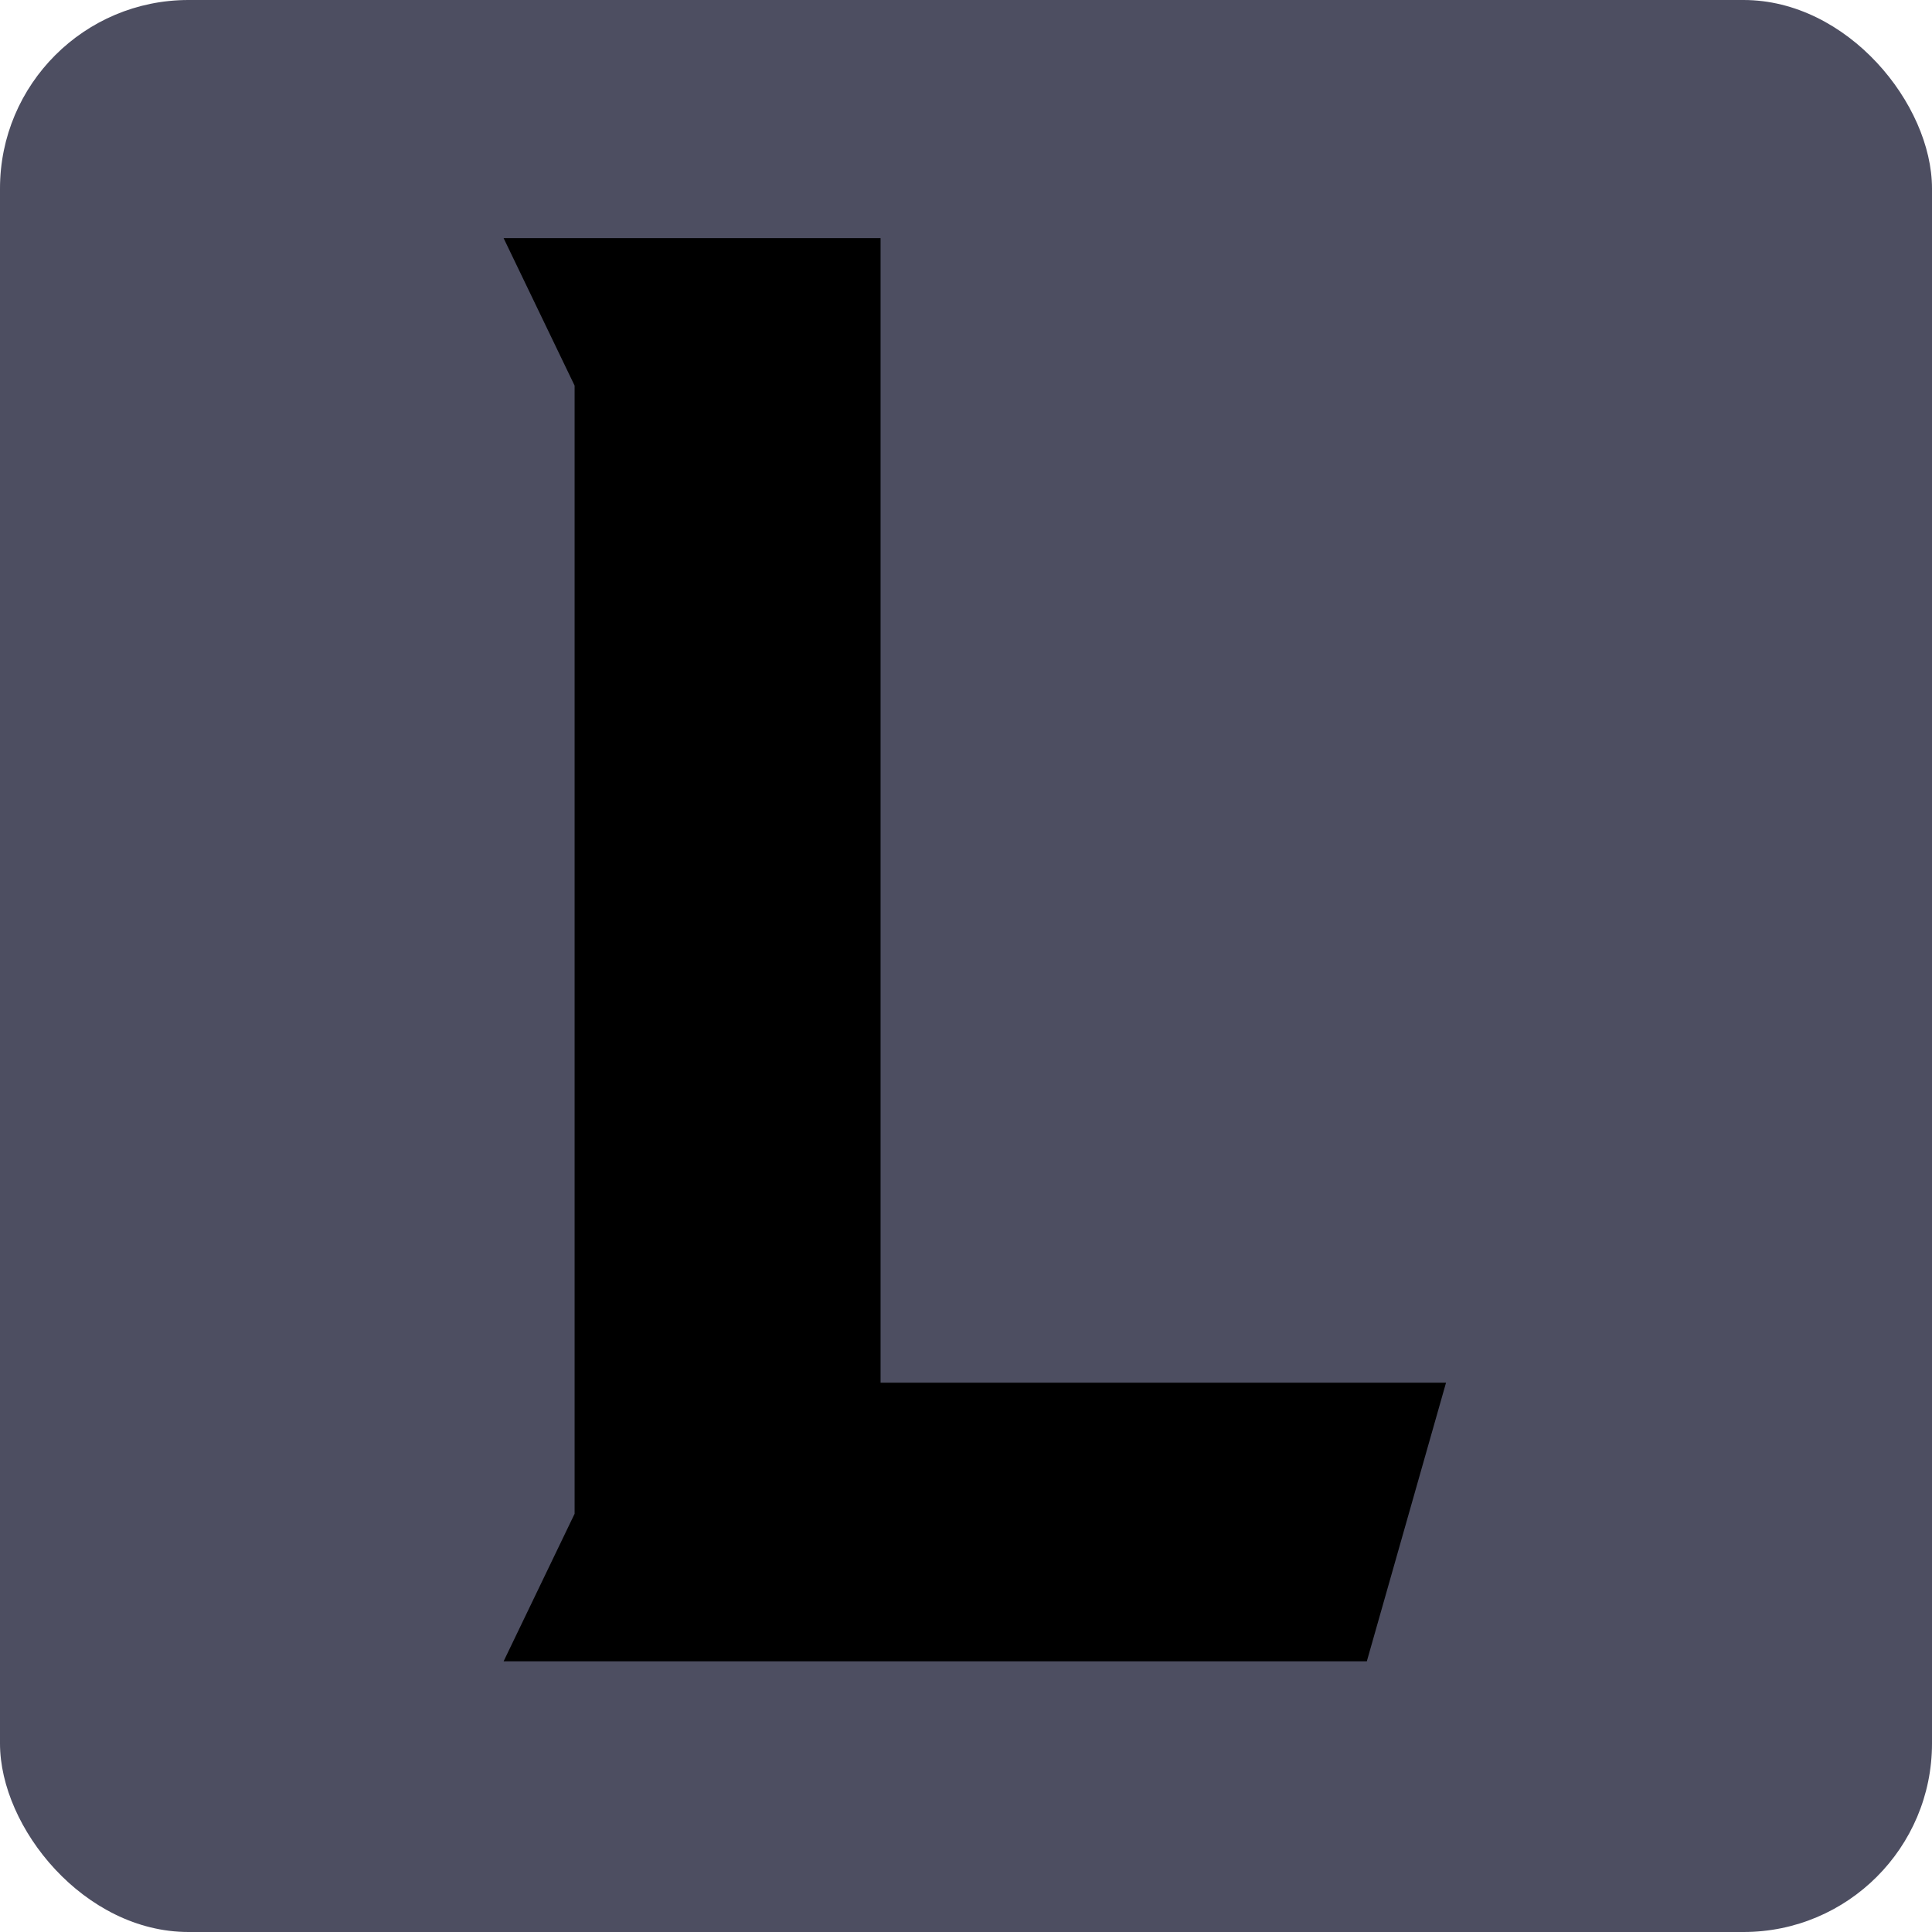 <?xml version="1.0" encoding="utf-8"?>
<svg width="41" height="41" viewBox="0 0 41 41" xmlns="http://www.w3.org/2000/svg">
  <g id="Group_3011" data-name="Group 3011" transform="matrix(1, 0, 0, 1, -1072, -731)">
    <rect id="Rectangle_4233" data-name="Rectangle 4233" width="41" height="41" rx="4" transform="translate(1072 731)" fill="#4d4e61"/>
    <path d="M 1084.194 763.125 L 1084.194 739.183 L 1082.687 736.053 L 1090.687 736.053 L 1090.687 760.343 L 1102.687 760.343 L 1101.006 766.256 L 1082.687 766.256 L 1084.194 763.125 Z"/>
  </g>
</svg>